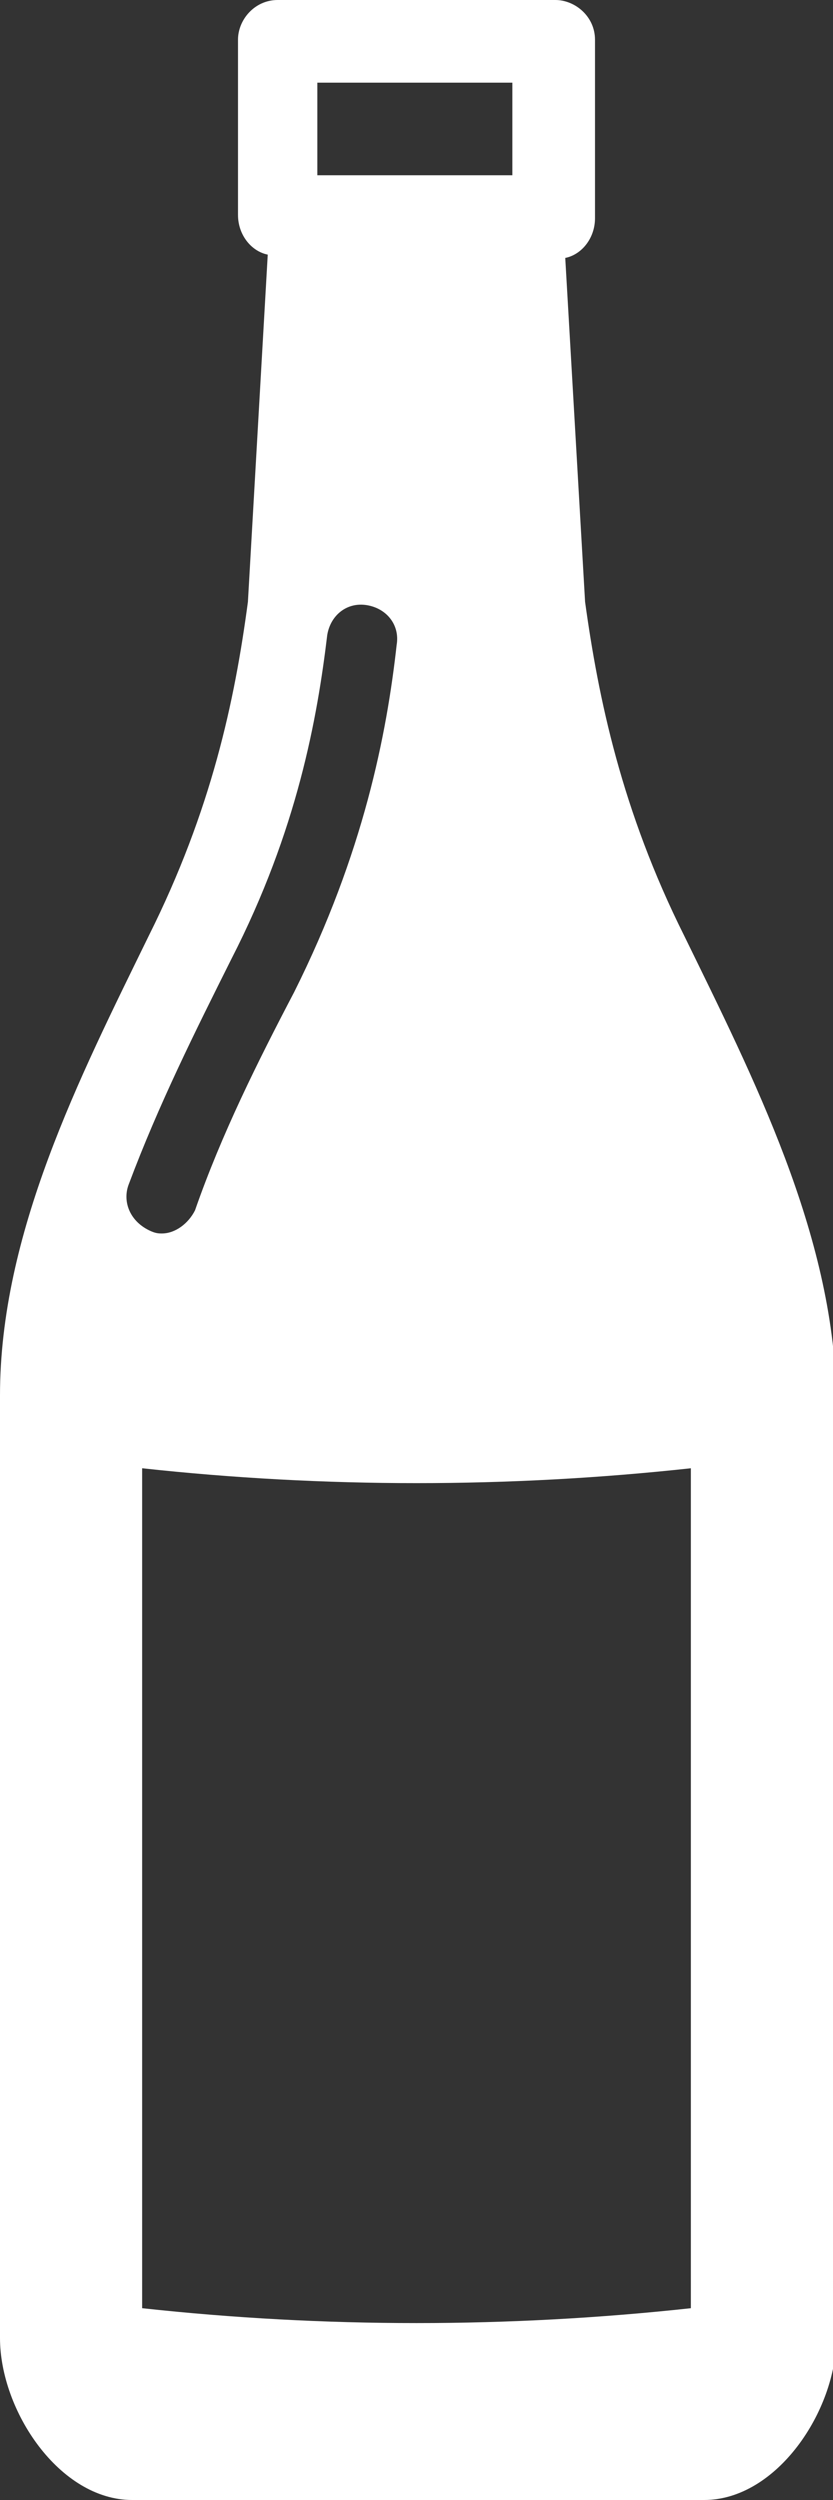 <?xml version="1.0" encoding="utf-8"?><!--Generator: Adobe Illustrator 28.1.0, SVG Export Plug-In . SVG Version: 6.00 Build 0)--><svg version="1.1" id="Layer_2_00000169535270370304283070000013082968661562444982_" xmlns="http://www.w3.org/2000/svg" xmlns:xlink="http://www.w3.org/1999/xlink" x="0px" y="0px" viewBox="0 0 25.2 75.6" style="enable-background:new 0 0 25.2 75.6" xml:space="preserve"><rect x="0" y="0" width="25.2" height="75.6" fill="#333333" stroke="none"/><style type="text/css">.st0{fill:#FFFFFF;}</style><path class="st0" d="M20.7,28.3c-1.9-3.8-2.6-7.2-3-10.1L17.1,7.8c0.5-0.1,0.9-0.6,0.9-1.2V1.2c0-0.7-0.6-1.2-1.2-1.2H8.4
	C7.7,0,7.2,0.6,7.2,1.2v5.3c0,0.6,0.4,1.1,0.9,1.2L7.5,18.2c-0.4,3-1.1,6.3-3,10.1C2.4,32.6,0,37.3,0,42.2v28.5c0,2.2,1.8,4.9,4,4.9
	h17.3c2.2,0,4-2.7,4-4.9V42.2C25.2,37.3,22.8,32.6,20.7,28.3L20.7,28.3z M9.6,2.5h5.9v2.8H9.6C9.6,5.3,9.6,2.5,9.6,2.5z M3.9,35.8
	c0.9-2.4,2-4.6,3.1-6.8c2-3.9,2.6-7.3,2.9-9.8c0.1-0.6,0.6-1,1.2-0.9c0.6,0.1,1,0.6,0.9,1.2c-0.3,2.7-1,6.3-3.1,10.5
	c-1.1,2.1-2.2,4.3-3,6.6c-0.2,0.4-0.6,0.7-1,0.7c-0.1,0-0.2,0-0.4-0.1C3.9,36.9,3.7,36.3,3.9,35.8L3.9,35.8z M20.9,69.8
	c-5.5,0.6-11.1,0.6-16.6,0V44.4c5.5,0.6,11.1,0.6,16.6,0V69.8z"/></svg>